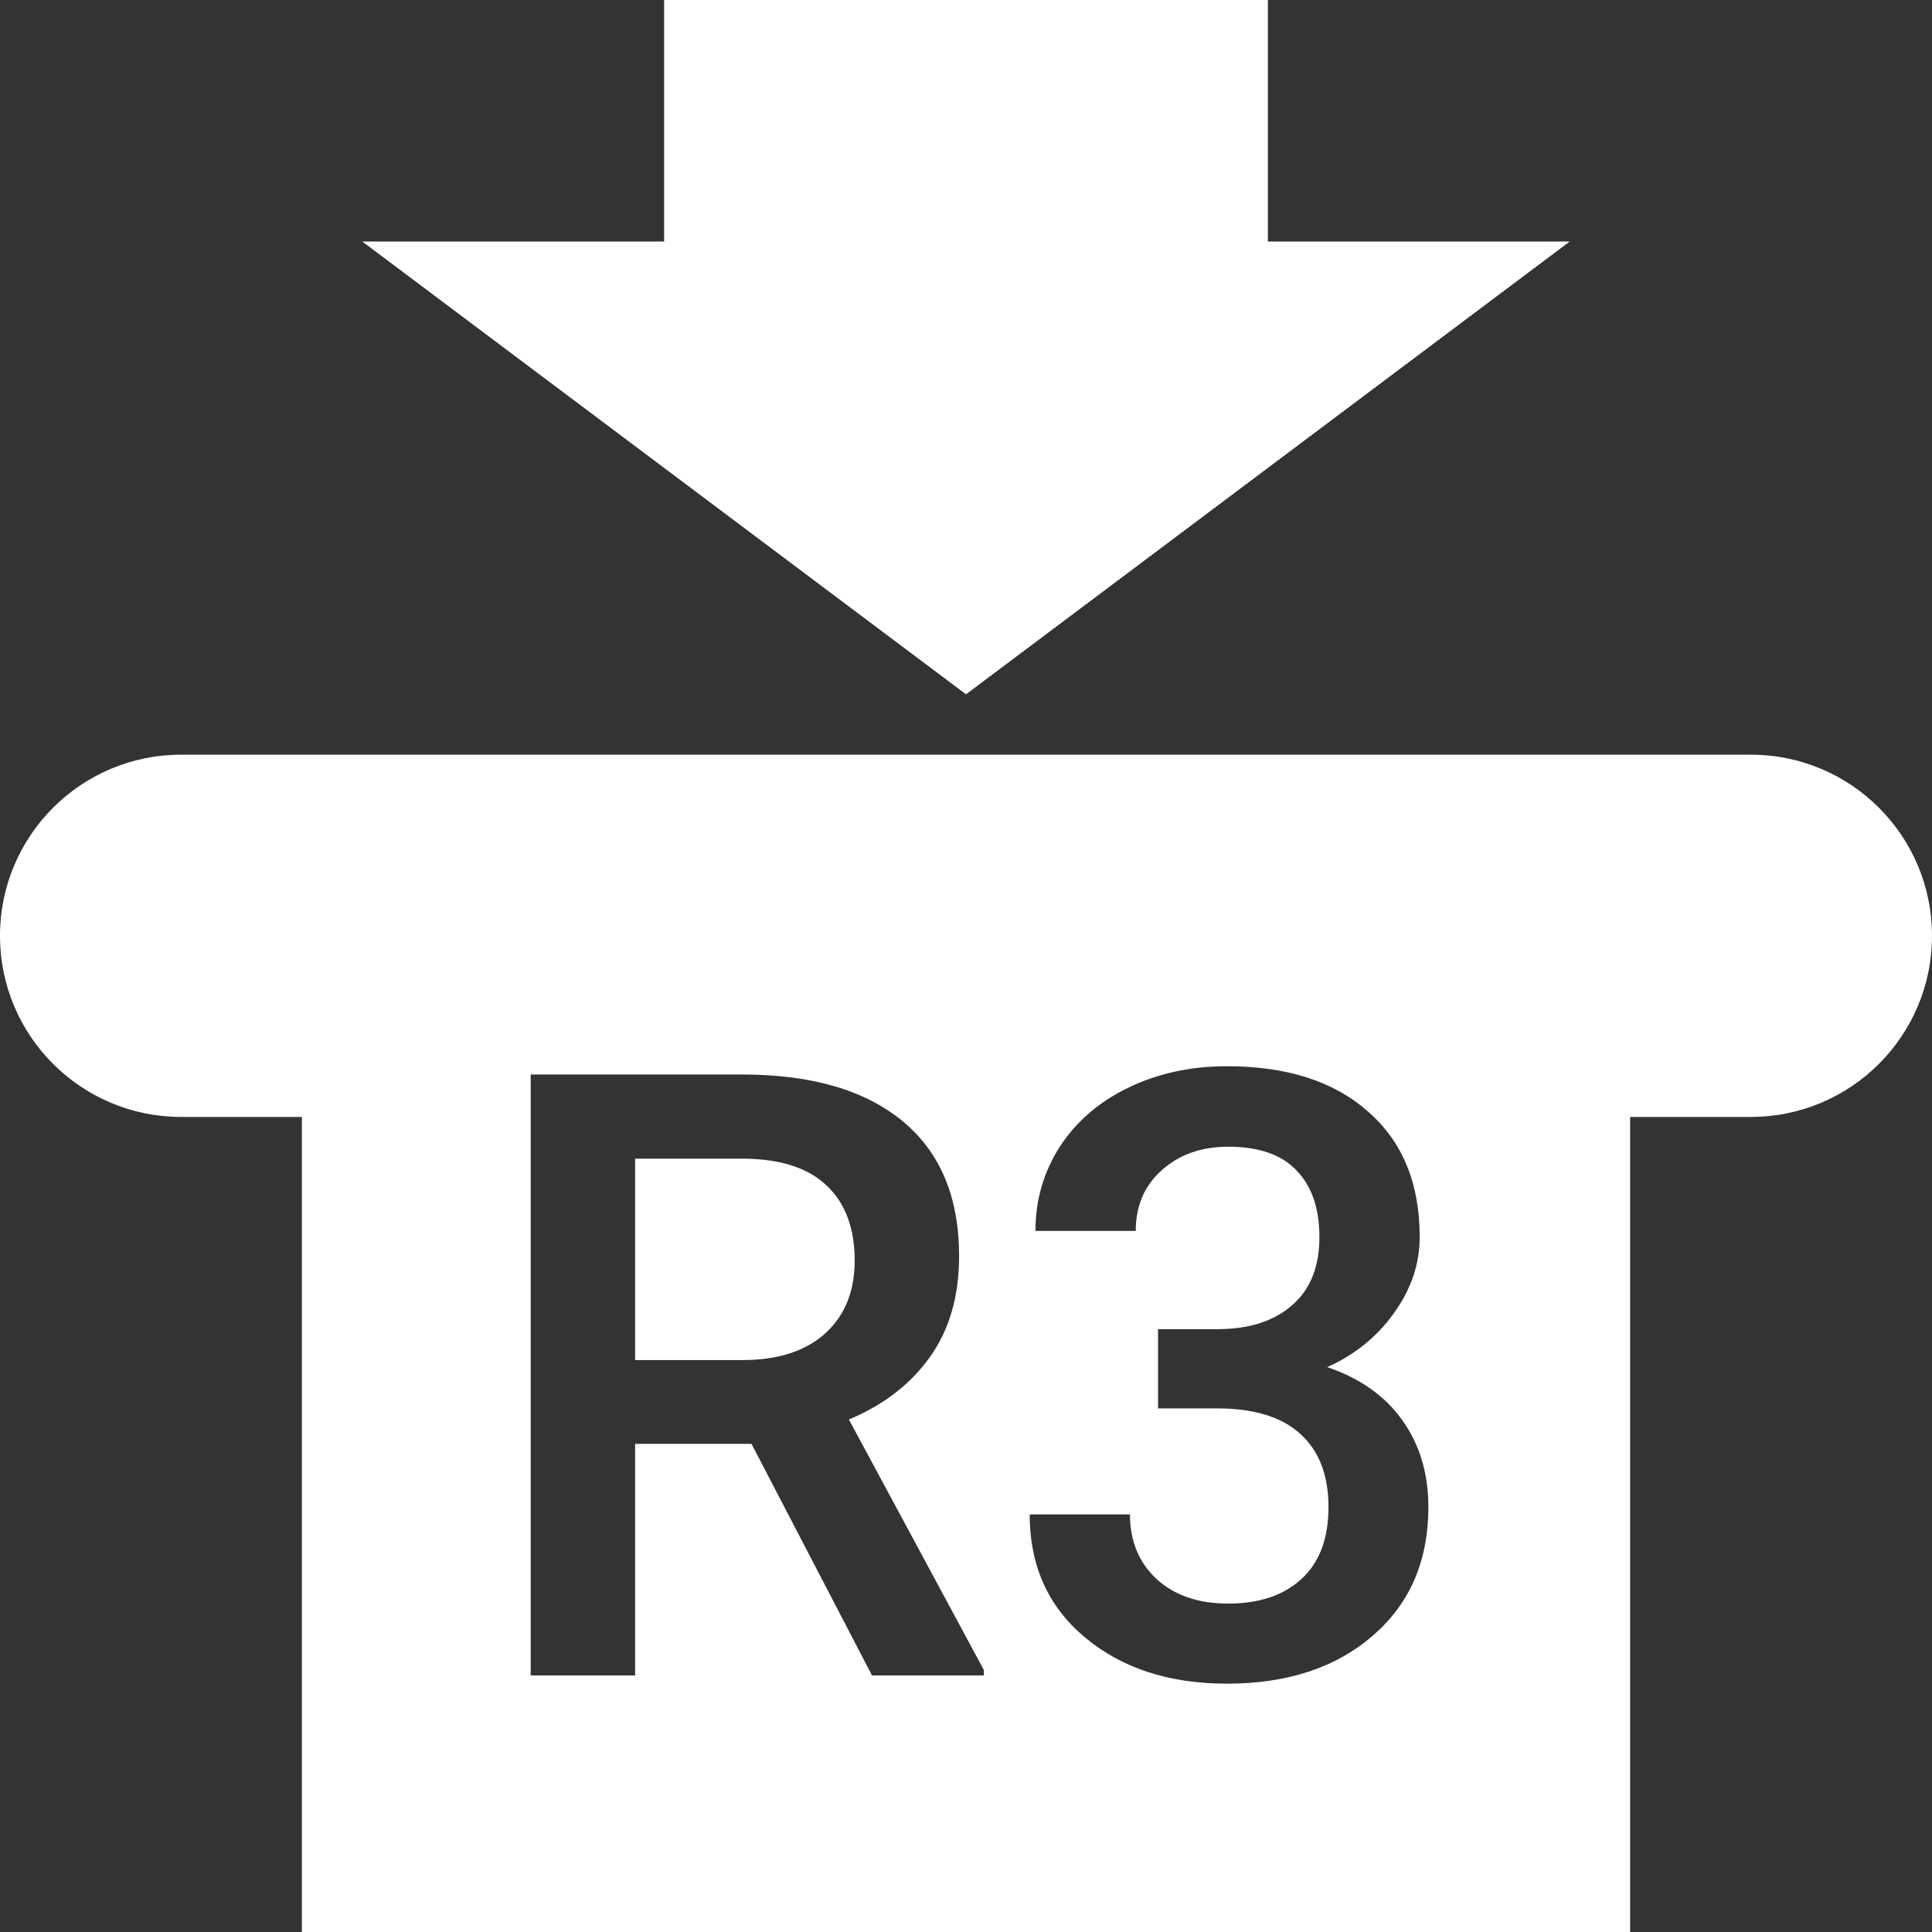 <svg width="128" height="128" viewBox="0 0 128 128" fill="none" xmlns="http://www.w3.org/2000/svg">
<rect x="0" y="0" width="128" height="128" fill="#333333" stroke="none"/>
<path fill-rule="evenodd" clip-rule="evenodd" d="M84 0H44V16H24L64 46L104 16L84 16V0ZM116 50C122.627 50 128 55.373 128 62C128 68.627 122.627 74 116 74H108V128H20V74H12C5.373 74 0 68.627 0 62C0 55.373 5.373 50 12 50L116 50ZM80.769 88.059H76.723V93.309H80.633C83.076 93.309 84.917 93.874 86.156 95.004C87.396 96.134 88.016 97.747 88.016 99.844C88.016 101.922 87.423 103.508 86.238 104.602C85.053 105.695 83.431 106.242 81.371 106.242C79.384 106.242 77.798 105.695 76.613 104.602C75.447 103.508 74.863 102.086 74.863 100.336H68.219C68.219 103.727 69.44 106.443 71.883 108.484C74.326 110.526 77.461 111.547 81.289 111.547C85.281 111.547 88.499 110.49 90.941 108.375C93.402 106.26 94.633 103.417 94.633 99.844C94.633 97.62 94.059 95.706 92.91 94.102C91.78 92.497 90.121 91.322 87.934 90.574C89.738 89.772 91.206 88.587 92.336 87.019C93.484 85.434 94.059 83.747 94.059 81.961C94.059 78.406 92.919 75.635 90.641 73.648C88.38 71.643 85.263 70.641 81.289 70.641C78.883 70.641 76.704 71.115 74.754 72.062C72.822 72.992 71.309 74.296 70.215 75.973C69.139 77.65 68.602 79.509 68.602 81.551H75.246C75.246 79.892 75.82 78.552 76.969 77.531C78.117 76.492 79.585 75.973 81.371 75.973C83.413 75.973 84.926 76.501 85.91 77.559C86.913 78.598 87.414 80.065 87.414 81.961C87.414 83.93 86.812 85.434 85.609 86.473C84.424 87.512 82.811 88.04 80.769 88.059ZM42.078 95.66H49.789L57.773 111H65.184V110.645L56.242 94.047C58.539 93.081 60.325 91.704 61.602 89.918C62.896 88.113 63.543 85.88 63.543 83.219C63.543 79.318 62.294 76.337 59.797 74.277C57.3 72.217 53.754 71.188 49.16 71.188H35.16V111H42.078V95.66ZM49.188 90.109H42.078V76.766H49.379C51.785 76.802 53.59 77.404 54.793 78.57C56.014 79.737 56.625 81.387 56.625 83.519C56.625 85.561 55.969 87.174 54.656 88.359C53.344 89.526 51.521 90.109 49.188 90.109Z" fill="white"/>
</svg>
